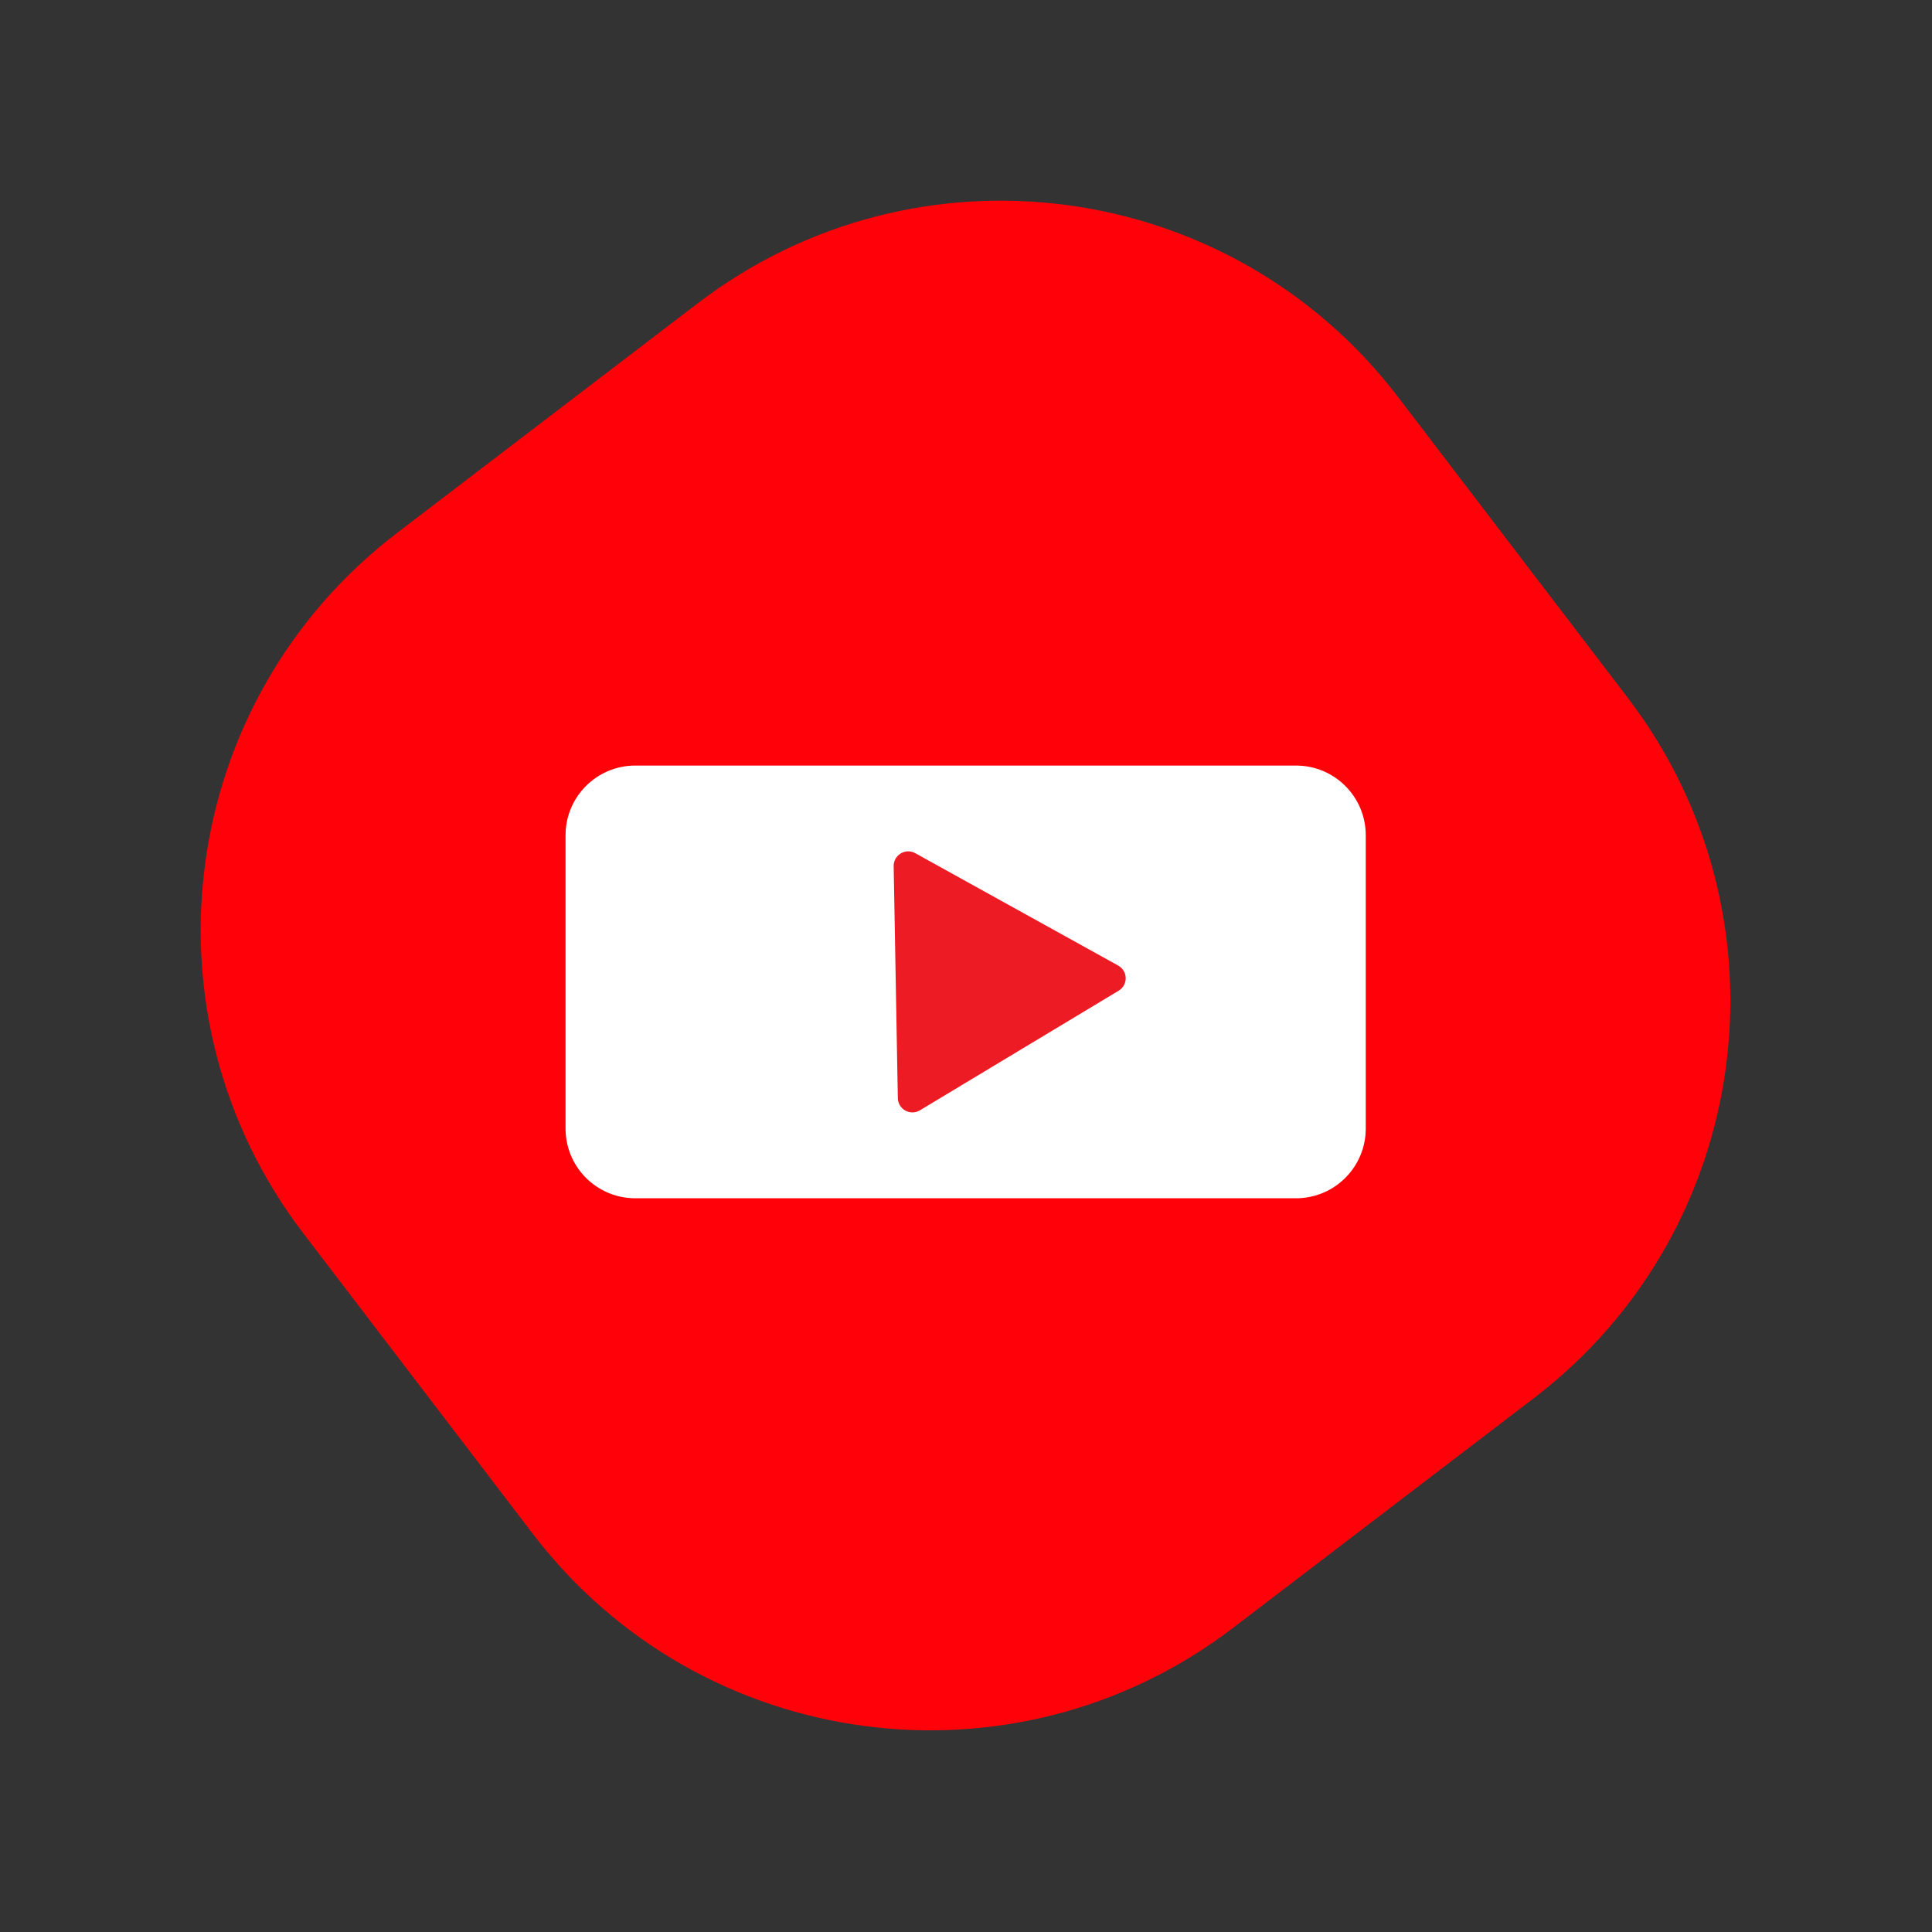 <svg width="232" height="232" viewBox="0 0 232 232" fill="none" xmlns="http://www.w3.org/2000/svg">
<rect x="0" y="0" width="232" height="232" fill="#333333" stroke="none"/>
<path d="M195.464 83.789L167.89 47.684C147.777 21.349 110.124 16.305 83.789 36.418L47.684 63.992C21.349 84.105 16.305 121.758 36.418 148.093L63.992 184.198C84.105 210.533 121.758 215.577 148.093 195.464L184.198 167.89C210.533 147.777 215.577 110.124 195.464 83.789Z" fill="#FF0109"/>
<path d="M155.634 91.931H76.284C71.661 91.931 67.913 95.678 67.913 100.301V135.521C67.913 140.143 71.661 143.891 76.284 143.891H155.634C160.256 143.891 164.004 140.143 164.004 135.521V100.301C164.004 95.678 160.256 91.931 155.634 91.931Z" fill="white"/>
<path d="M134.274 115.951C135.454 116.601 135.484 118.281 134.324 118.971L122.394 126.151L110.464 133.331C109.314 134.021 107.844 133.211 107.814 131.871L107.564 117.941L107.314 104.011C107.294 102.671 108.734 101.801 109.904 102.451L122.094 109.201L134.284 115.951H134.274Z" fill="#ED1C24"/>
</svg>
